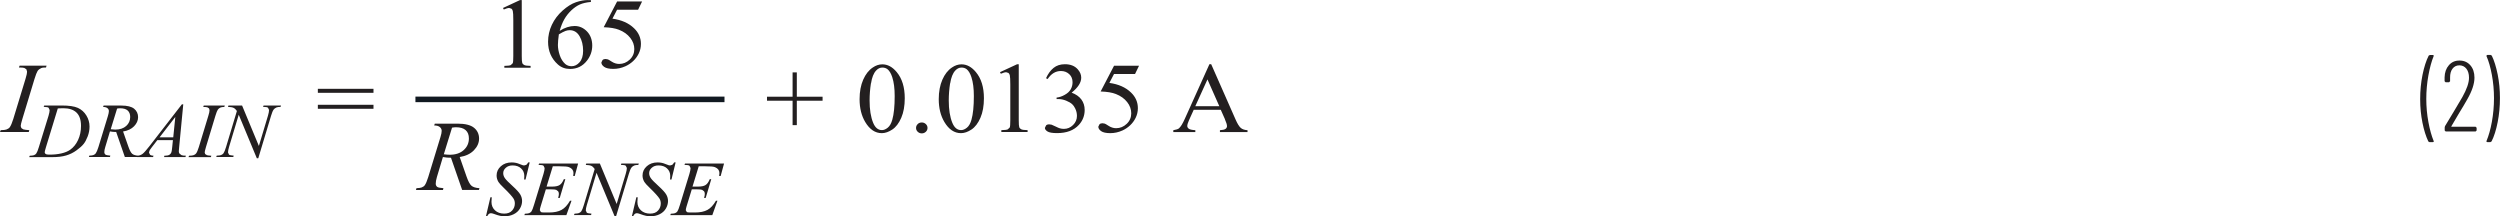 <?xml version="1.0" encoding="UTF-8"?><svg id="uuid-2c4e7de5-8424-4771-bba5-682ecfffec4f" xmlns="http://www.w3.org/2000/svg" width="6.24in" height=".54in" viewBox="0 0 449.35 38.86"><path d="m41.06,18.95l-.08.25c.45.01.78.07,1,.17.21.1.41.29.6.56l-1.94,6.45c-.17.57-.33.96-.47,1.16-.1.13-.24.24-.44.32-.13.05-.39.09-.77.1l-.1.25h3.07l.07-.25c-.44-.03-.72-.09-.84-.18l-.18-.39c0-.23.06-.57.19-1l1.74-5.78,3.25,7.82h.26l2.3-7.64c.16-.53.31-.91.47-1.12.11-.15.28-.27.5-.37.16-.07.4-.1.73-.1l.09-.25h-3.14l-.08.25h.18c.34,0,.57.05.7.15l.19.4c0,.25-.07.59-.2,1.04l-1.63,5.43-3.02-7.27h-2.44Zm-3.89,8.91l-.29-.18-.09-.29c0-.14.08-.47.23-.98l1.69-5.59c.18-.58.32-.95.44-1.12.11-.17.28-.3.49-.39.15-.07.38-.1.68-.1l.08-.25h-3.78l-.09.25c.37,0,.62.02.75.07l.29.19.09.3c0,.24-.07.59-.22,1.05l-1.7,5.59c-.17.55-.33.93-.49,1.15-.1.14-.26.24-.47.32-.13.05-.4.09-.8.1l-.1.25h4.02l.08-.25c-.42-.03-.69-.06-.83-.11Zm-6.03-3.19h-2.46l2.83-3.66-.37,3.66Zm1.55-5.93l-5.84,7.53c-.54.69-.94,1.15-1.21,1.36-.27.21-.58.33-.94.34l-.08.25h2.89l.08-.25c-.29,0-.5-.07-.62-.17l-.19-.38.09-.35c.06-.12.2-.33.42-.62l.99-1.28h2.8l-.12,1.18c-.05.52-.1.86-.15,1-.08.2-.19.34-.32.43-.2.13-.45.19-.76.19h-.17l-.08.25h3.85l.08-.25c-.37,0-.63-.03-.79-.1l-.37-.29c-.07-.1-.11-.23-.11-.42,0-.11.02-.35.06-.71l.74-7.71h-.25Zm-11.64.76c.21-.04.39-.05.55-.05.6,0,1.05.13,1.35.4s.45.66.45,1.16c0,.65-.24,1.19-.72,1.62-.48.43-1.13.65-1.96.65-.24,0-.51-.02-.82-.06l1.15-3.73Zm3.75,8.72l.08-.25c-.51-.03-.89-.14-1.12-.34s-.46-.63-.69-1.3l-.95-2.71c.84-.13,1.5-.45,1.98-.94.48-.5.72-1.04.72-1.64s-.24-1.13-.71-1.51-1.24-.57-2.31-.57h-3.18l-.09.25c.34,0,.59.07.77.21.18.15.27.32.27.53s-.06.49-.17.87l-1.71,5.6c-.17.54-.33.92-.48,1.13-.09.13-.24.24-.43.31-.12.05-.37.09-.72.1l-.08.25h3.78l.07-.25c-.47-.04-.76-.1-.87-.18-.14-.11-.21-.26-.21-.45,0-.25.05-.56.17-.92l.84-2.8c.38.07.76.11,1.12.1l1.56,4.5h2.33Zm-13.41-8.78c1.03,0,1.82.26,2.36.78.54.52.81,1.32.81,2.39,0,.95-.18,1.79-.53,2.54s-.82,1.33-1.41,1.75c-.41.29-.94.51-1.59.66-.65.15-1.35.22-2.1.22-.28,0-.48-.02-.61-.06l-.21-.14-.08-.21c0-.12.08-.44.24-.96l2.12-6.94c.4-.02.73-.03.99-.03Zm-3.39-.23c.36,0,.61.05.73.14l.19.41c0,.25-.07.6-.2,1.04l-1.73,5.61c-.17.58-.33.96-.47,1.16-.09.13-.23.24-.42.31-.13.05-.38.09-.76.1l-.09.25h4.14c1,0,1.83-.1,2.5-.3.67-.2,1.29-.5,1.86-.92s1-.79,1.27-1.14c.28-.34.52-.8.74-1.37.22-.57.33-1.16.33-1.77,0-.71-.19-1.37-.57-1.99-.38-.62-.89-1.07-1.52-1.36-.64-.29-1.61-.43-2.94-.43h-3.12l-.09.25h.16Z" fill="#231f20" stroke-width="0"/><path d="m4.21,23.25l-.37-.24-.12-.37c0-.18.1-.6.3-1.27l2.18-7.19c.23-.74.42-1.22.56-1.44.15-.22.36-.38.63-.5.19-.09.48-.13.88-.12l.1-.33H3.52l-.11.33c.48,0,.8.03.96.08l.37.24.12.39c0,.3-.09.76-.28,1.35l-2.19,7.19c-.22.71-.43,1.2-.63,1.48-.13.18-.33.31-.6.41-.17.07-.51.11-1.03.12l-.13.33h5.17l.1-.33c-.54-.04-.89-.08-1.06-.14Z" fill="#231f20" stroke-width="0"/><path d="m57.13,19.54h10v-.72h-10v.72Zm0-2.87h10v-.72h-10v.72Z" fill="#231f20" stroke-width="0"/><polyline points="74.67 18.35 130.22 18.35 130.22 17.35 74.67 17.35" fill="#111921" stroke-width="0"/><path d="m110.92.25l-2.41,4.63c1.16.04,2.08.19,2.75.46.86.34,1.53.82,2.02,1.45.49.62.73,1.3.73,2.02s-.27,1.38-.82,1.89c-.55.52-1.18.78-1.9.78-.48,0-.95-.15-1.41-.46-.29-.19-.5-.31-.62-.36l-.42-.07c-.22,0-.4.06-.54.19l-.21.43c0,.29.17.56.51.8.34.24.89.36,1.64.36s1.48-.16,2.19-.48c.5-.23.95-.53,1.36-.91.41-.38.75-.83,1.01-1.36s.4-1.11.4-1.74c0-1.08-.41-2.02-1.23-2.81-.96-.93-2.25-1.5-3.89-1.73l.83-1.6h3.78l.72-1.49h-4.5Zm-9.29,5.3c.27-.09.52-.14.76-.14.77,0,1.37.37,1.79,1.1s.63,1.6.63,2.6c0,.89-.21,1.58-.63,2.06s-.9.72-1.44.72c-.45,0-.83-.14-1.15-.41-.43-.39-.76-.91-.98-1.57-.22-.66-.33-1.27-.33-1.83,0-.49.06-1.12.17-1.92.52-.31.92-.51,1.19-.61Zm4.03-5.55c-.66,0-1.37.13-2.14.39s-1.57.76-2.4,1.5-1.48,1.6-1.93,2.56-.68,1.97-.68,3.04c0,1.67.59,3.03,1.76,4.08.6.54,1.33.81,2.19.81,1.26,0,2.27-.5,3.04-1.49.64-.82.95-1.73.95-2.72s-.31-1.88-.94-2.53-1.37-.98-2.23-.98-1.79.29-2.68.87c.22-.8.5-1.5.83-2.08.33-.58.75-1.11,1.25-1.59.5-.47,1.01-.83,1.53-1.06s1.18-.39,2-.46v-.33h-.54Zm-15.09,1.69c.41-.18.73-.27.95-.27l.41.13c.11.09.19.23.24.41.06.25.09.8.09,1.67v6.43c0,.71-.03,1.14-.1,1.29l-.36.34c-.17.08-.56.13-1.15.14v.33h4.72v-.33c-.57-.01-.95-.06-1.13-.15-.18-.09-.31-.21-.37-.38s-.09-.58-.09-1.25V0h-.31l-3.06,1.42.14.27Z" fill="#231f20" stroke-width="0"/><path d="m447.65,9.86h-.59l-.16.14.02.07c.4.9.72,2.03.97,3.38.25,1.36.38,2.75.38,4.18s-.13,2.87-.38,4.25c-.25,1.38-.58,2.53-.97,3.46v.13s.14.06.14.06h.56l.21-.12c.46-.9.82-2.05,1.1-3.46.28-1.4.41-2.86.41-4.36s-.14-2.86-.41-4.23c-.28-1.37-.63-2.5-1.06-3.38l-.22-.12Zm-7.04,12.82l1.28-2.18c.72-1.18,1.25-2.06,1.58-2.66.86-1.5,1.29-2.8,1.29-3.89,0-.92-.25-1.67-.74-2.23-.49-.56-1.14-.85-1.95-.85s-1.42.28-1.91.84c-.49.56-.75,1.29-.77,2.19v.69l.18.18h.63l.18-.18v-.65c-.01-.67.13-1.21.44-1.61.3-.4.72-.6,1.23-.6s.95.21,1.26.61.47.95.47,1.62c0,.9-.4,2.06-1.19,3.47-.43.74-.95,1.62-1.55,2.62s-1.05,1.75-1.35,2.24l-.23.38-.05.23v.54l.18.18h5.38l.18-.18v-.49l-.18-.18h-4.32l-.05-.03v-.06Zm-3.93,2.86h.6l.12-.04.05-.09-.02-.07c-.38-.92-.7-2.06-.95-3.41-.25-1.35-.38-2.74-.38-4.17s.13-2.85.38-4.23c.25-1.38.57-2.54.95-3.47v-.13s-.14-.06-.14-.06h-.54l-.22.12c-.46.9-.82,2.05-1.11,3.45-.28,1.4-.42,2.85-.42,4.37s.14,2.88.41,4.23.63,2.48,1.06,3.38l.21.12Z" fill="#231f20" stroke-width="0"/><polygon points="143.22 22.48 143.22 18.09 147.85 18.09 147.85 17.37 143.22 17.37 143.22 13 142.46 13 142.46 17.37 137.86 17.37 137.86 18.09 142.46 18.09 142.46 22.48 143.22 22.48" fill="#231f20" stroke-width="0"/><path d="m200.24,11.8l-2.41,4.63c1.16.04,2.08.19,2.75.46.86.34,1.53.82,2.02,1.45.49.62.73,1.3.73,2.02s-.27,1.38-.82,1.89c-.55.52-1.18.78-1.9.78-.48,0-.95-.15-1.41-.46-.29-.19-.5-.31-.62-.36l-.42-.07c-.22,0-.4.06-.54.19l-.21.43c0,.29.17.56.51.8.34.24.89.36,1.64.36s1.48-.16,2.19-.48c.5-.23.95-.53,1.36-.91.41-.38.75-.83,1.01-1.36s.4-1.11.4-1.74c0-1.08-.41-2.02-1.23-2.81-.96-.93-2.25-1.5-3.89-1.73l.83-1.6h3.78l.72-1.49h-4.5Zm-11.95,2.41c.64-.97,1.44-1.46,2.4-1.46.59,0,1.09.19,1.49.56.4.37.6.86.6,1.46,0,.46-.11.89-.33,1.27-.22.39-.58.72-1.07.99-.49.28-.98.44-1.47.5v.26h.3c.48,0,.95.1,1.42.29.46.19.83.4,1.09.64.19.17.37.42.53.75.22.44.32.89.32,1.35,0,.63-.23,1.18-.7,1.64-.47.46-1.01.69-1.64.69-.26,0-.5-.03-.73-.1-.14-.04-.4-.14-.77-.33-.37-.18-.61-.29-.71-.32l-.47-.07c-.2,0-.38.06-.52.19l-.22.45c0,.23.15.44.46.64s.88.3,1.73.3c1.71,0,3.02-.49,3.92-1.48.69-.76,1.04-1.65,1.04-2.68,0-.72-.2-1.35-.59-1.88-.39-.53-.98-.94-1.75-1.23,1.15-.93,1.72-1.82,1.72-2.69,0-.53-.2-1.02-.61-1.49-.54-.62-1.31-.93-2.32-.93-.82,0-1.5.22-2.04.66s-1,1.06-1.36,1.86l.31.14Zm-8.39-.97c.41-.18.73-.27.95-.27l.41.13c.11.09.19.23.24.41.06.25.09.8.09,1.67v6.43c0,.71-.03,1.14-.1,1.29l-.36.34c-.17.08-.56.13-1.15.14v.33h4.72v-.33c-.57-.01-.95-.06-1.13-.15-.18-.09-.31-.21-.37-.38s-.09-.58-.09-1.25v-10.06h-.31l-3.06,1.42.14.27Zm-9.11,1.72c.16-1.04.46-1.81.91-2.29.33-.36.7-.54,1.12-.54.36,0,.66.1.92.29.35.28.64.76.86,1.43.3.91.44,2.04.44,3.4,0,1.83-.14,3.25-.43,4.26-.19.67-.46,1.14-.82,1.43s-.7.43-1.04.43c-.7,0-1.22-.44-1.58-1.31-.43-1.04-.64-2.38-.64-4.02,0-1.01.08-2.04.24-3.08Zm-1.05,6.95c.8,1.34,1.79,2.01,2.99,2.01.6,0,1.23-.22,1.88-.65s1.19-1.14,1.61-2.11.63-2.14.63-3.52c0-1.97-.48-3.54-1.44-4.69-.77-.93-1.63-1.4-2.59-1.4-.59,0-1.17.19-1.72.57-.72.48-1.29,1.21-1.72,2.19-.43.98-.65,2.15-.65,3.51,0,1.59.34,2.96,1.01,4.09Zm-4.79.38c-.2.19-.3.42-.3.69s.1.5.3.69c.2.19.44.29.73.29s.53-.1.73-.29c.2-.19.3-.42.3-.69s-.1-.5-.3-.69c-.2-.19-.44-.29-.73-.29s-.53.09-.73.28Zm-8.39-7.33c.16-1.04.46-1.81.91-2.29.33-.36.7-.54,1.12-.54.36,0,.66.1.92.29.35.28.64.76.86,1.43.3.91.44,2.04.44,3.4,0,1.83-.14,3.25-.43,4.26-.19.67-.46,1.14-.82,1.43s-.7.43-1.04.43c-.7,0-1.22-.44-1.58-1.31-.43-1.04-.64-2.38-.64-4.02,0-1.01.08-2.04.24-3.08Zm-1.05,6.95c.8,1.34,1.79,2.01,2.99,2.01.6,0,1.23-.22,1.88-.65s1.19-1.14,1.61-2.11.63-2.14.63-3.52c0-1.97-.48-3.54-1.44-4.69-.77-.93-1.63-1.4-2.59-1.4-.59,0-1.17.19-1.72.57-.72.48-1.29,1.21-1.72,2.19-.43.98-.65,2.15-.65,3.51,0,1.59.34,2.96,1.01,4.09Z" fill="#231f20" stroke-width="0"/><path d="m214.84,19.08l2.19-4.82,2.13,4.82h-4.32Zm5.33,2.36c.25.56.37.96.37,1.22,0,.19-.09.36-.26.49-.18.13-.51.21-1.01.24v.33h4.96v-.33c-.51-.03-.91-.16-1.2-.4s-.61-.75-.96-1.55l-4.37-9.91h-.32l-4.42,9.81c-.38.86-.73,1.43-1.05,1.71-.15.14-.49.25-1.02.34v.33h3.96v-.33c-.61-.04-1-.13-1.18-.27-.18-.14-.27-.3-.27-.48,0-.23.1-.57.31-1.04l.85-1.88h4.86l.76,1.71Z" fill="#231f20" stroke-width="0"/><path d="m126.82,29.88c.83,0,1.36.04,1.59.12.31.11.55.27.71.48.12.16.19.37.19.61,0,.14-.02.32-.05.53h.27l.61-2.24h-7.02l-.09.25h.15c.37,0,.62.05.75.15l.19.41c0,.24-.07.58-.2,1.03l-1.71,5.59c-.18.6-.33.99-.46,1.18-.09.13-.23.23-.42.31-.13.05-.38.09-.76.1l-.09.25h7.55l.92-2.58h-.27c-.45.78-.95,1.33-1.52,1.64-.56.31-1.32.47-2.25.47h-.86c-.33,0-.53-.03-.61-.1l-.18-.31c0-.16.05-.38.14-.68l.94-3.07h.93c.47,0,.78.03.93.09l.35.26c.08.12.13.28.13.47s-.04.44-.13.72h.29l1-3.36h-.27c-.21.51-.46.86-.76,1.05-.29.19-.77.28-1.42.28h-.92l1.12-3.66h1.24Zm-13.02,8.98c.16-.36.38-.55.66-.55.12,0,.28.03.47.1.55.2.95.32,1.2.37.25.05.52.08.81.08.58,0,1.12-.12,1.61-.36s.87-.58,1.13-1.02c.26-.44.39-.89.39-1.36,0-.42-.11-.81-.32-1.17-.21-.37-.68-.88-1.39-1.53-.72-.65-1.18-1.12-1.38-1.41-.2-.29-.3-.59-.3-.91,0-.36.16-.69.47-.96.31-.28.72-.42,1.22-.42.63,0,1.14.18,1.52.53.38.35.58.8.58,1.35,0,.17,0,.39-.03.66h.25l.75-3.08h-.27c-.13.22-.25.37-.35.44l-.36.1-.22-.02s-.18-.07-.46-.17c-.39-.16-.67-.25-.81-.27-.24-.05-.5-.08-.76-.08-.8,0-1.45.23-1.96.69s-.76,1.01-.76,1.66c0,.41.11.79.33,1.16.13.22.44.56.92,1.02.98.95,1.58,1.62,1.81,2,.15.25.22.54.22.85,0,.48-.16.9-.49,1.27-.33.37-.8.55-1.43.55-.68,0-1.23-.2-1.65-.59-.42-.39-.63-.9-.63-1.52,0-.22.02-.49.05-.83h-.24l-.81,3.44h.27Zm-8.43-9.48l-.08.25c.45.01.78.07,1,.17.21.1.41.29.6.56l-1.94,6.45c-.17.57-.33.96-.47,1.16-.1.13-.24.24-.44.32-.13.05-.39.09-.77.1l-.1.25h3.07l.07-.25c-.44-.03-.72-.09-.84-.18l-.18-.39c0-.23.06-.57.19-1l1.74-5.78,3.25,7.82h.26l2.3-7.64c.16-.53.31-.91.47-1.12.11-.15.28-.27.5-.37.16-.07.4-.1.73-.1l.09-.25h-3.14l-.08.25h.18c.34,0,.57.05.7.15l.19.4c0,.25-.07.59-.2,1.04l-1.63,5.43-3.02-7.27h-2.44Zm-4.78.5c.83,0,1.36.04,1.59.12.31.11.55.27.71.48.12.16.19.37.19.61,0,.14-.02.32-.05.53h.27l.61-2.24h-7.02l-.09.25h.15c.37,0,.62.05.75.15l.19.41c0,.24-.07.58-.2,1.03l-1.71,5.59c-.18.6-.33.99-.46,1.18-.09.13-.23.23-.42.31-.13.05-.38.09-.76.1l-.09.25h7.55l.92-2.58h-.27c-.45.78-.95,1.33-1.52,1.64-.56.31-1.32.47-2.25.47h-.86c-.33,0-.53-.03-.61-.1l-.18-.31c0-.16.05-.38.14-.68l.94-3.07h.93c.47,0,.78.03.93.09l.35.26c.08.12.13.28.13.47s-.04.44-.13.72h.29l1-3.36h-.27c-.21.51-.46.86-.76,1.05-.29.19-.77.28-1.42.28h-.92l1.12-3.66h1.24Zm-13.02,8.98c.16-.36.38-.55.66-.55.12,0,.28.03.47.1.55.2.95.32,1.2.37.25.05.52.08.81.08.58,0,1.12-.12,1.61-.36s.87-.58,1.13-1.02c.26-.44.39-.89.39-1.36,0-.42-.11-.81-.32-1.17-.21-.37-.68-.88-1.39-1.53-.72-.65-1.18-1.12-1.38-1.41-.2-.29-.3-.59-.3-.91,0-.36.16-.69.47-.96.31-.28.72-.42,1.22-.42.63,0,1.14.18,1.52.53.38.35.58.8.58,1.35,0,.17,0,.39-.03.66h.25l.75-3.08h-.27c-.13.22-.25.37-.35.44l-.36.1-.22-.02s-.18-.07-.46-.17c-.39-.16-.67-.25-.81-.27-.24-.05-.5-.08-.76-.08-.8,0-1.45.23-1.96.69s-.76,1.01-.76,1.66c0,.41.11.79.33,1.16.13.22.44.56.92,1.02.98.95,1.58,1.62,1.81,2,.15.25.22.54.22.85,0,.48-.16.9-.49,1.27-.33.37-.8.55-1.43.55-.68,0-1.23-.2-1.65-.59-.42-.39-.63-.9-.63-1.52,0-.22.02-.49.05-.83h-.24l-.81,3.44h.27Z" fill="#231f20" stroke-width="0"/><path d="m81.26,22.93c.27-.05.51-.07.7-.07.77,0,1.35.17,1.74.52s.58.84.58,1.49c0,.83-.31,1.53-.93,2.09-.62.56-1.46.84-2.52.84-.31,0-.66-.03-1.06-.08l1.48-4.79Zm4.82,11.21l.1-.33c-.66-.04-1.14-.18-1.44-.44-.3-.26-.59-.81-.89-1.67l-1.22-3.49c1.08-.17,1.93-.57,2.55-1.21.62-.64.93-1.34.93-2.11s-.3-1.45-.91-1.94c-.6-.49-1.59-.74-2.96-.74h-4.09l-.11.33c.43,0,.76.08,1,.27.23.19.35.42.35.69s-.07.64-.22,1.12l-2.2,7.2c-.22.7-.42,1.18-.62,1.46-.12.17-.3.3-.56.4-.16.07-.47.11-.93.13l-.1.33h4.86l.08-.33c-.61-.05-.98-.12-1.11-.23-.18-.14-.27-.33-.27-.58,0-.32.07-.72.21-1.19l1.08-3.6c.49.09.98.14,1.45.13l2.01,5.79h3Z" fill="#231f20" stroke-width="0"/></svg>